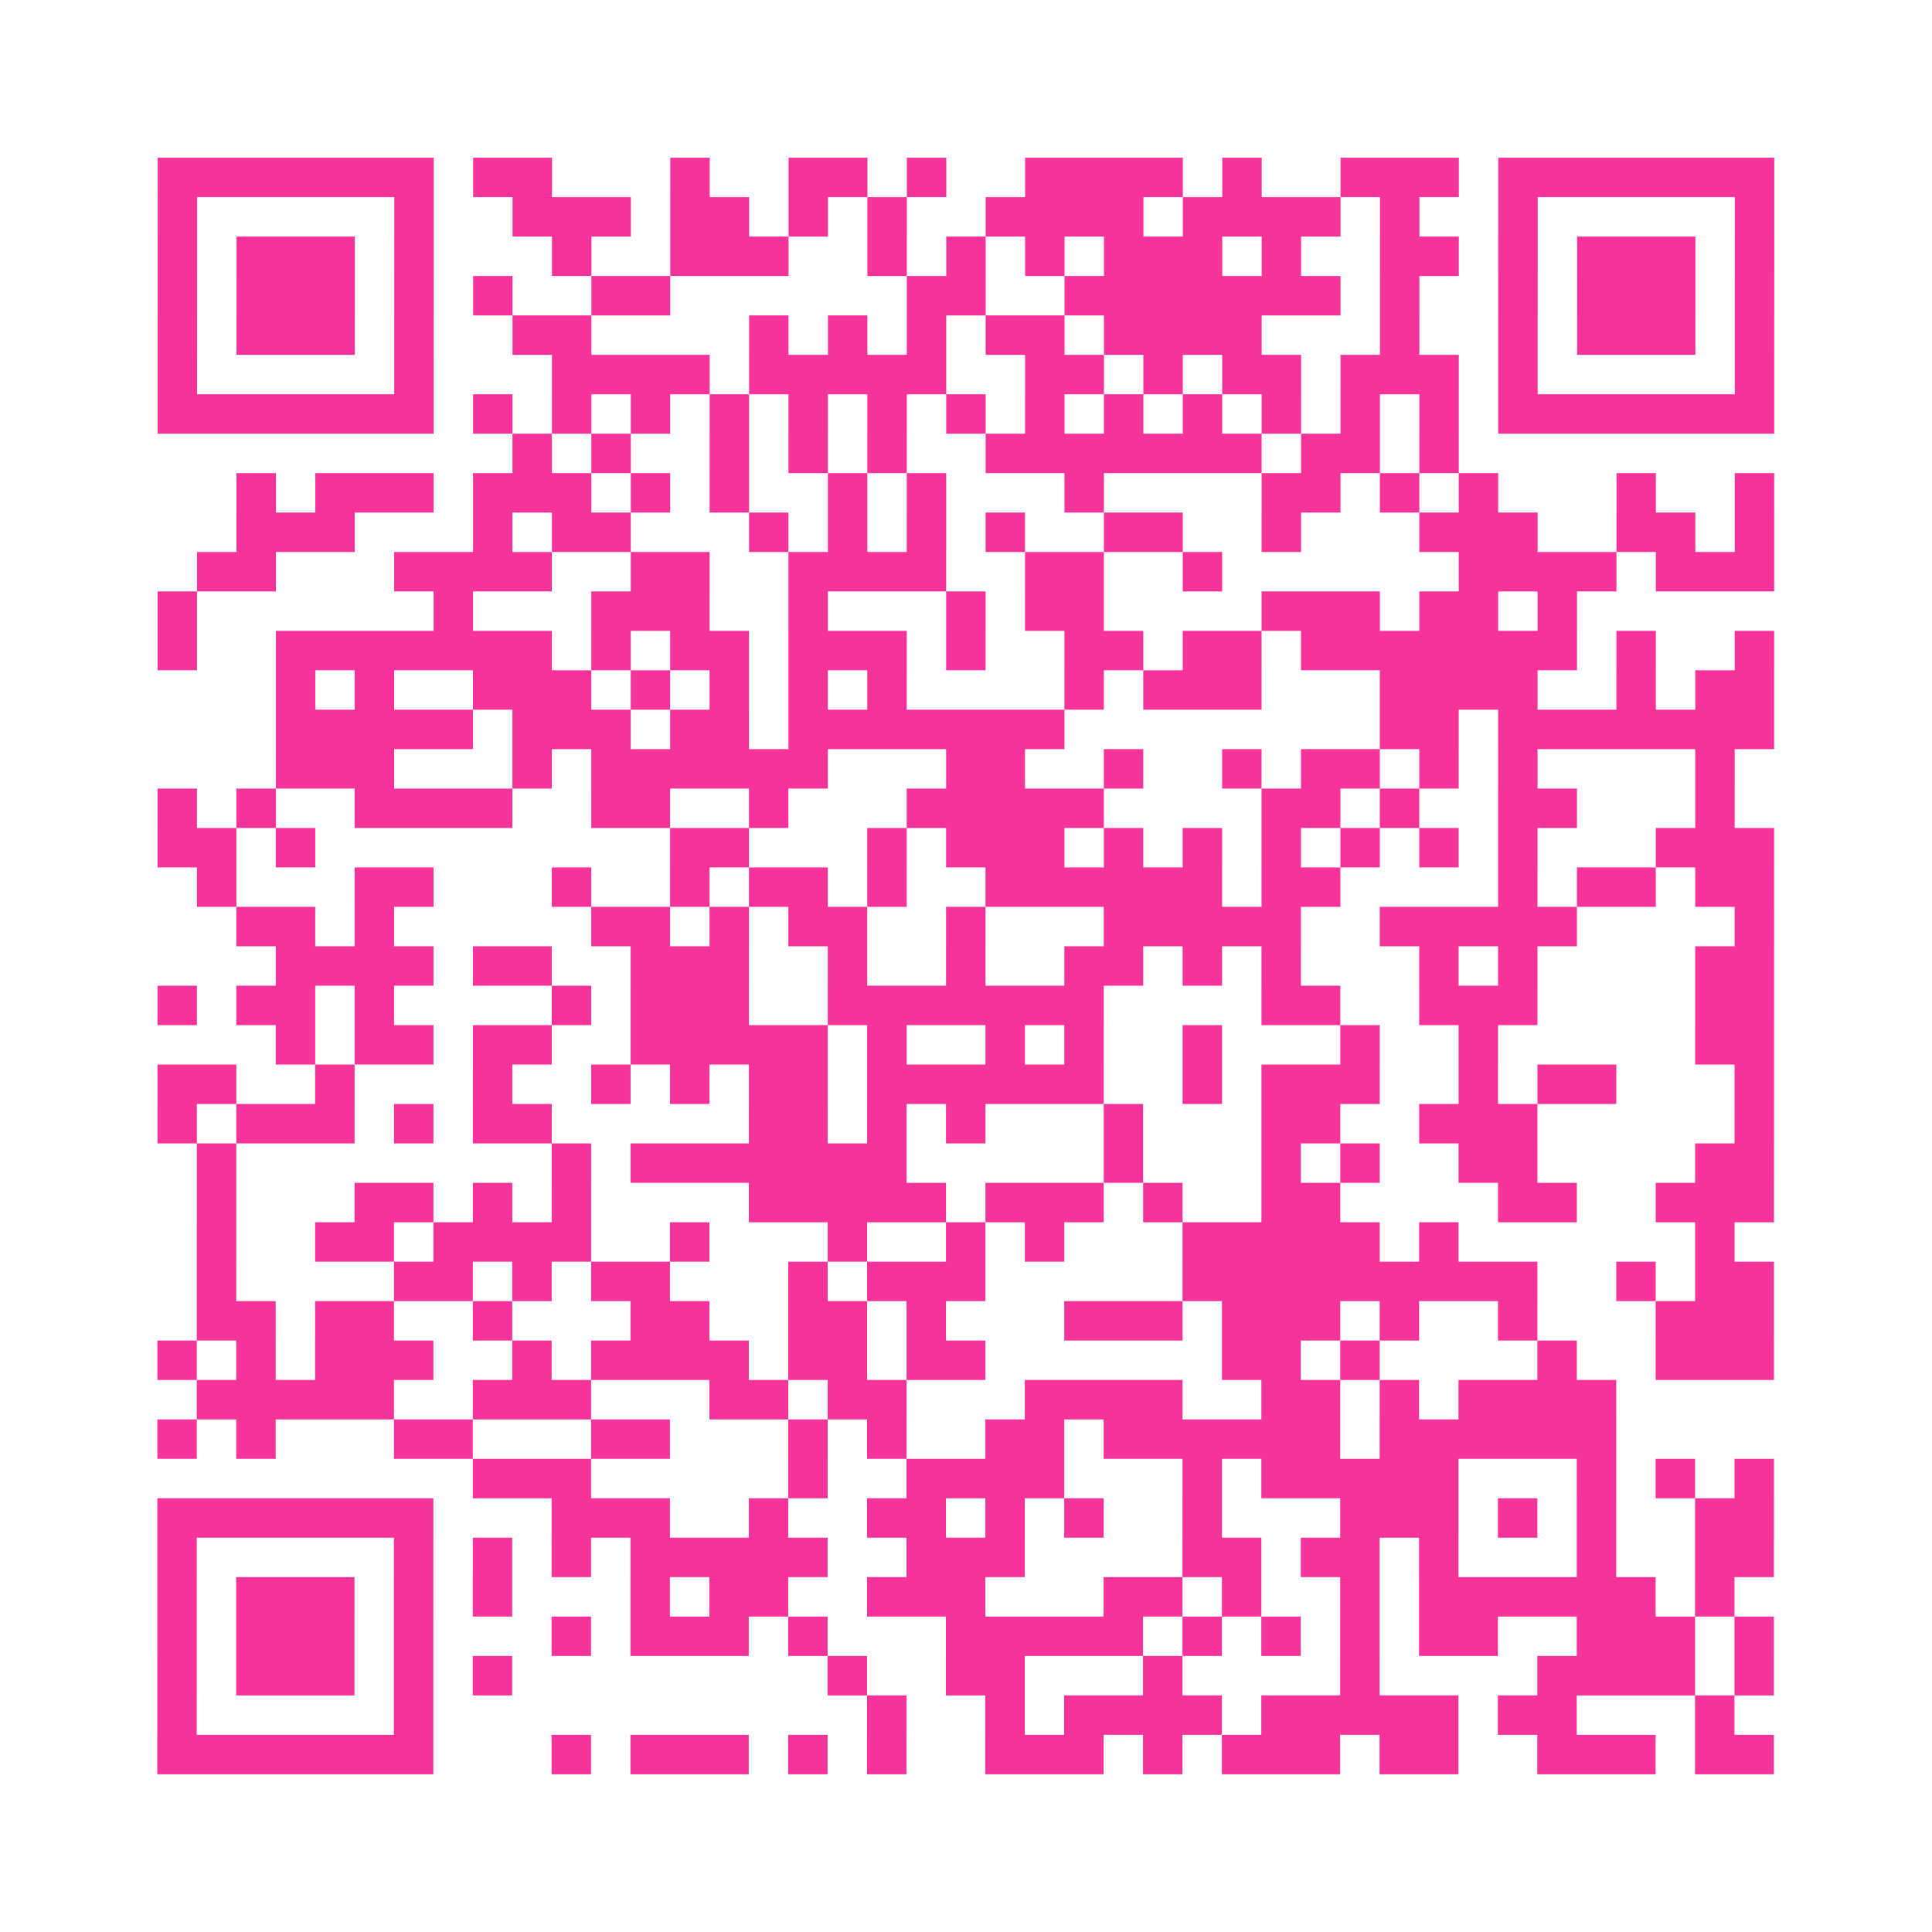 <?xml version="1.0" encoding="UTF-8"?>
<svg xmlns="http://www.w3.org/2000/svg" viewBox="0 0 49 49" class="pyqrcode"><path fill="transparent" d="M0 0h49v49h-49z"/><path stroke="#f6339b" class="pyqrline" d="M4 4.5h7m1 0h2m3 0h1m2 0h2m1 0h1m2 0h4m1 0h1m2 0h3m1 0h7m-41 1h1m5 0h1m2 0h3m1 0h2m1 0h1m1 0h1m2 0h4m1 0h4m1 0h1m2 0h1m5 0h1m-41 1h1m1 0h3m1 0h1m3 0h1m2 0h3m2 0h1m1 0h1m1 0h1m1 0h3m1 0h1m2 0h2m1 0h1m1 0h3m1 0h1m-41 1h1m1 0h3m1 0h1m1 0h1m2 0h2m6 0h2m2 0h7m1 0h1m2 0h1m1 0h3m1 0h1m-41 1h1m1 0h3m1 0h1m2 0h2m4 0h1m1 0h1m1 0h1m1 0h2m1 0h4m3 0h1m2 0h1m1 0h3m1 0h1m-41 1h1m5 0h1m3 0h4m1 0h5m2 0h2m1 0h1m1 0h2m1 0h3m1 0h1m5 0h1m-41 1h7m1 0h1m1 0h1m1 0h1m1 0h1m1 0h1m1 0h1m1 0h1m1 0h1m1 0h1m1 0h1m1 0h1m1 0h1m1 0h1m1 0h7m-32 1h1m1 0h1m2 0h1m1 0h1m1 0h1m2 0h7m1 0h2m1 0h1m-31 1h1m1 0h3m1 0h3m1 0h1m1 0h1m2 0h1m1 0h1m3 0h1m4 0h2m1 0h1m1 0h1m3 0h1m2 0h1m-39 1h3m3 0h1m1 0h2m3 0h1m1 0h1m1 0h1m1 0h1m2 0h2m2 0h1m3 0h3m2 0h2m1 0h1m-40 1h2m3 0h4m2 0h2m2 0h4m2 0h2m2 0h1m6 0h4m1 0h3m-41 1h1m6 0h1m3 0h3m2 0h1m3 0h1m1 0h2m4 0h3m1 0h2m1 0h1m-36 1h1m2 0h7m1 0h1m1 0h2m1 0h3m1 0h1m2 0h2m1 0h2m1 0h7m1 0h1m2 0h1m-38 1h1m1 0h1m2 0h3m1 0h1m1 0h1m1 0h1m1 0h1m4 0h1m1 0h3m3 0h4m2 0h1m1 0h2m-38 1h5m1 0h3m1 0h2m1 0h7m8 0h2m1 0h7m-38 1h3m3 0h1m1 0h6m3 0h2m2 0h1m2 0h1m1 0h2m1 0h1m1 0h1m4 0h1m-40 1h1m1 0h1m2 0h4m2 0h2m2 0h1m3 0h5m4 0h2m1 0h1m2 0h2m3 0h1m-40 1h2m1 0h1m9 0h2m3 0h1m1 0h3m1 0h1m1 0h1m1 0h1m1 0h1m1 0h1m1 0h1m3 0h3m-40 1h1m3 0h2m3 0h1m2 0h1m1 0h2m1 0h1m2 0h6m1 0h2m4 0h1m1 0h2m1 0h2m-39 1h2m1 0h1m5 0h2m1 0h1m1 0h2m2 0h1m3 0h5m2 0h5m4 0h1m-38 1h4m1 0h2m2 0h3m2 0h1m2 0h1m2 0h2m1 0h1m1 0h1m3 0h1m1 0h1m4 0h2m-41 1h1m1 0h2m1 0h1m4 0h1m1 0h3m2 0h7m4 0h2m2 0h3m4 0h2m-38 1h1m1 0h2m1 0h2m2 0h5m1 0h1m2 0h1m1 0h1m2 0h1m3 0h1m2 0h1m5 0h2m-41 1h2m2 0h1m3 0h1m2 0h1m1 0h1m1 0h2m1 0h6m2 0h1m1 0h3m2 0h1m1 0h2m3 0h1m-41 1h1m1 0h3m1 0h1m1 0h2m5 0h2m1 0h1m1 0h1m3 0h1m3 0h2m2 0h3m5 0h1m-40 1h1m8 0h1m1 0h7m5 0h1m3 0h1m1 0h1m2 0h2m4 0h2m-40 1h1m3 0h2m1 0h1m1 0h1m4 0h5m1 0h3m1 0h1m2 0h2m4 0h2m2 0h3m-40 1h1m2 0h2m1 0h4m2 0h1m3 0h1m2 0h1m1 0h1m3 0h5m1 0h1m6 0h1m-39 1h1m4 0h2m1 0h1m1 0h2m3 0h1m1 0h3m5 0h9m2 0h1m1 0h2m-40 1h2m1 0h2m2 0h1m3 0h2m2 0h2m1 0h1m3 0h3m1 0h3m1 0h1m2 0h1m3 0h3m-41 1h1m1 0h1m1 0h3m2 0h1m1 0h4m1 0h2m1 0h2m6 0h2m1 0h1m4 0h1m2 0h3m-40 1h5m2 0h3m3 0h2m1 0h2m3 0h4m2 0h2m1 0h1m1 0h4m-37 1h1m1 0h1m3 0h2m3 0h2m3 0h1m1 0h1m2 0h2m1 0h6m1 0h6m-29 1h3m5 0h1m2 0h4m3 0h1m1 0h5m3 0h1m1 0h1m1 0h1m-41 1h7m3 0h3m2 0h1m2 0h2m1 0h1m1 0h1m2 0h1m3 0h3m1 0h1m1 0h1m2 0h2m-41 1h1m5 0h1m1 0h1m1 0h1m1 0h5m2 0h3m4 0h2m1 0h2m1 0h1m3 0h1m2 0h2m-41 1h1m1 0h3m1 0h1m1 0h1m3 0h1m1 0h2m2 0h3m3 0h2m1 0h1m2 0h1m1 0h6m1 0h1m-40 1h1m1 0h3m1 0h1m3 0h1m1 0h3m1 0h1m3 0h5m1 0h1m1 0h1m1 0h1m1 0h2m2 0h3m1 0h1m-41 1h1m1 0h3m1 0h1m1 0h1m8 0h1m2 0h2m3 0h1m4 0h1m4 0h4m1 0h1m-41 1h1m5 0h1m11 0h1m2 0h1m1 0h4m1 0h5m1 0h2m3 0h1m-40 1h7m3 0h1m1 0h3m1 0h1m1 0h1m2 0h3m1 0h1m1 0h3m1 0h2m2 0h3m1 0h2"/></svg>
